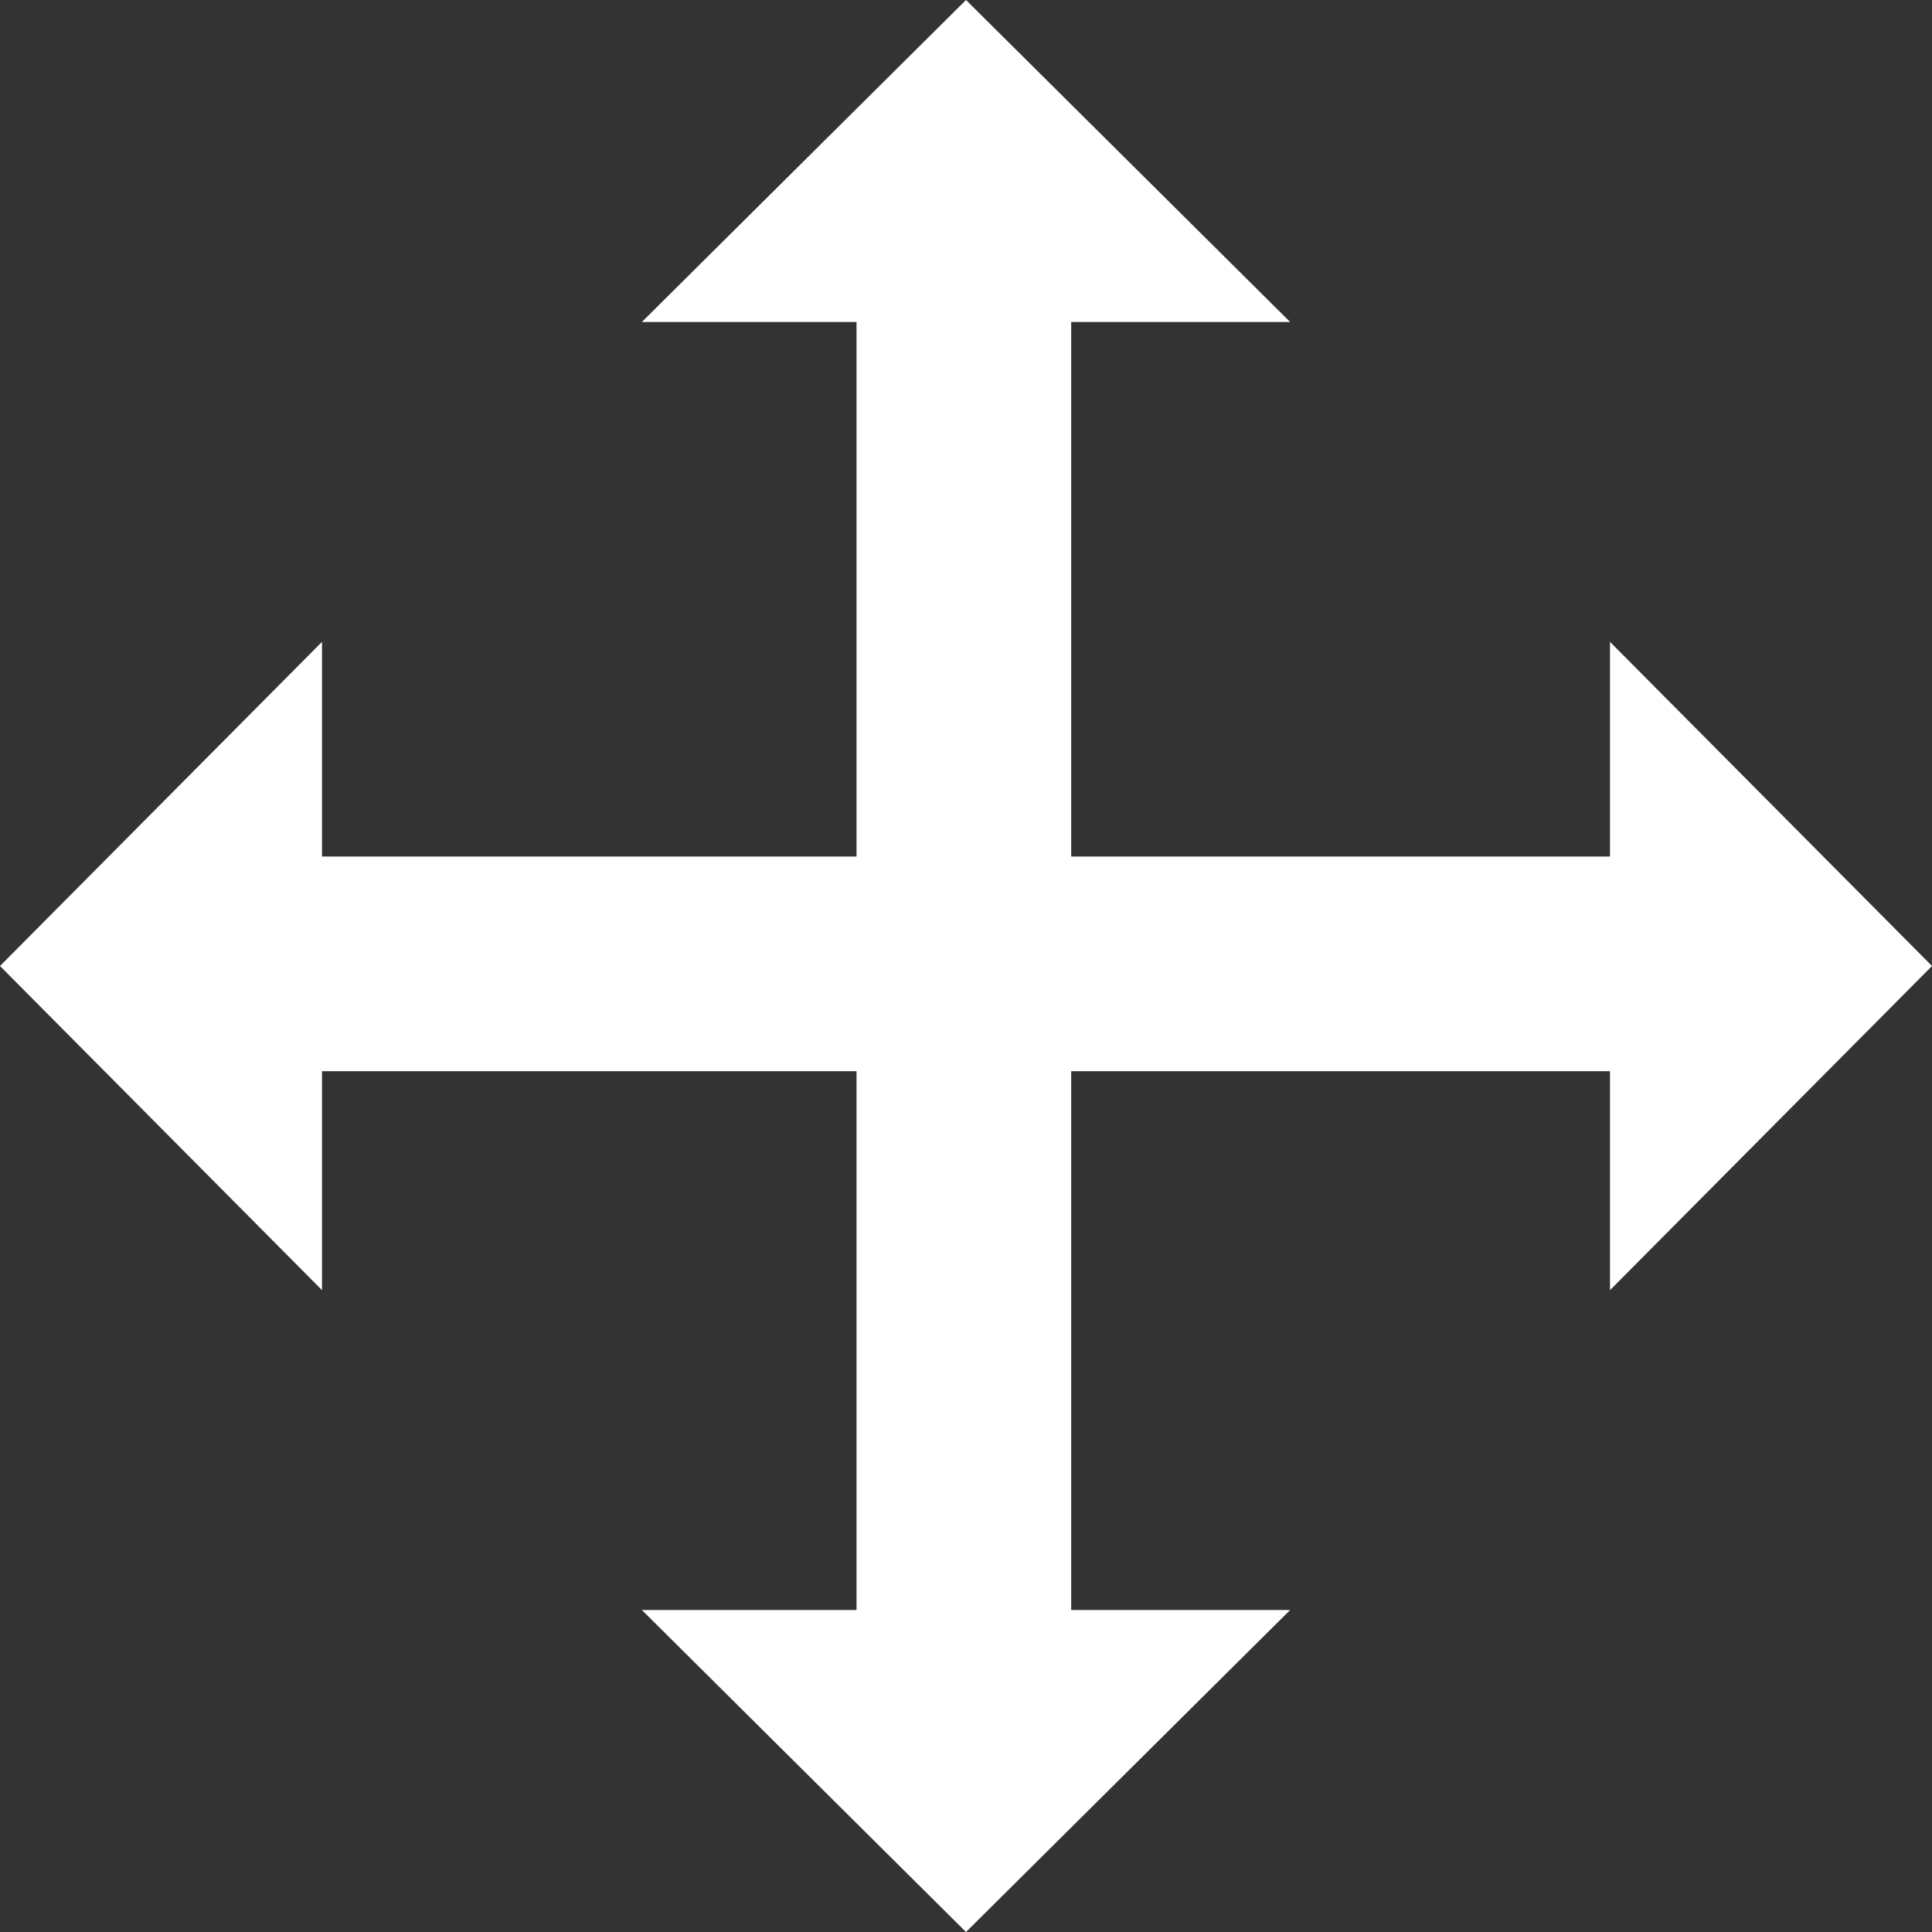 <?xml version="1.0" encoding="UTF-8"?>
<svg id="Layer_1" data-name="Layer 1" xmlns="http://www.w3.org/2000/svg" width="18" height="18" viewBox="0 0 18 18">
  <rect x="0" y="0" width="18" height="18" fill="#333333" stroke="none"/>
  <defs>
    <style>
      .cls-1 {
        fill: #fff;
        fill-rule: evenodd;
        stroke-width: 0px;
      }
    </style>
  </defs>
  <polygon class="cls-1" points="7.98 9.98 3 9.98 3 12.02 0 9 3 5.98 3 7.98 7.98 7.98 7.98 3 5.98 3 9 0 12.02 3 9.98 3 9.98 7.98 15 7.98 15 5.98 18 9 15 12.02 15 9.98 9.98 9.98 9.98 15 12.02 15 9 18 5.98 15 7.98 15 7.98 9.98"/>
</svg>